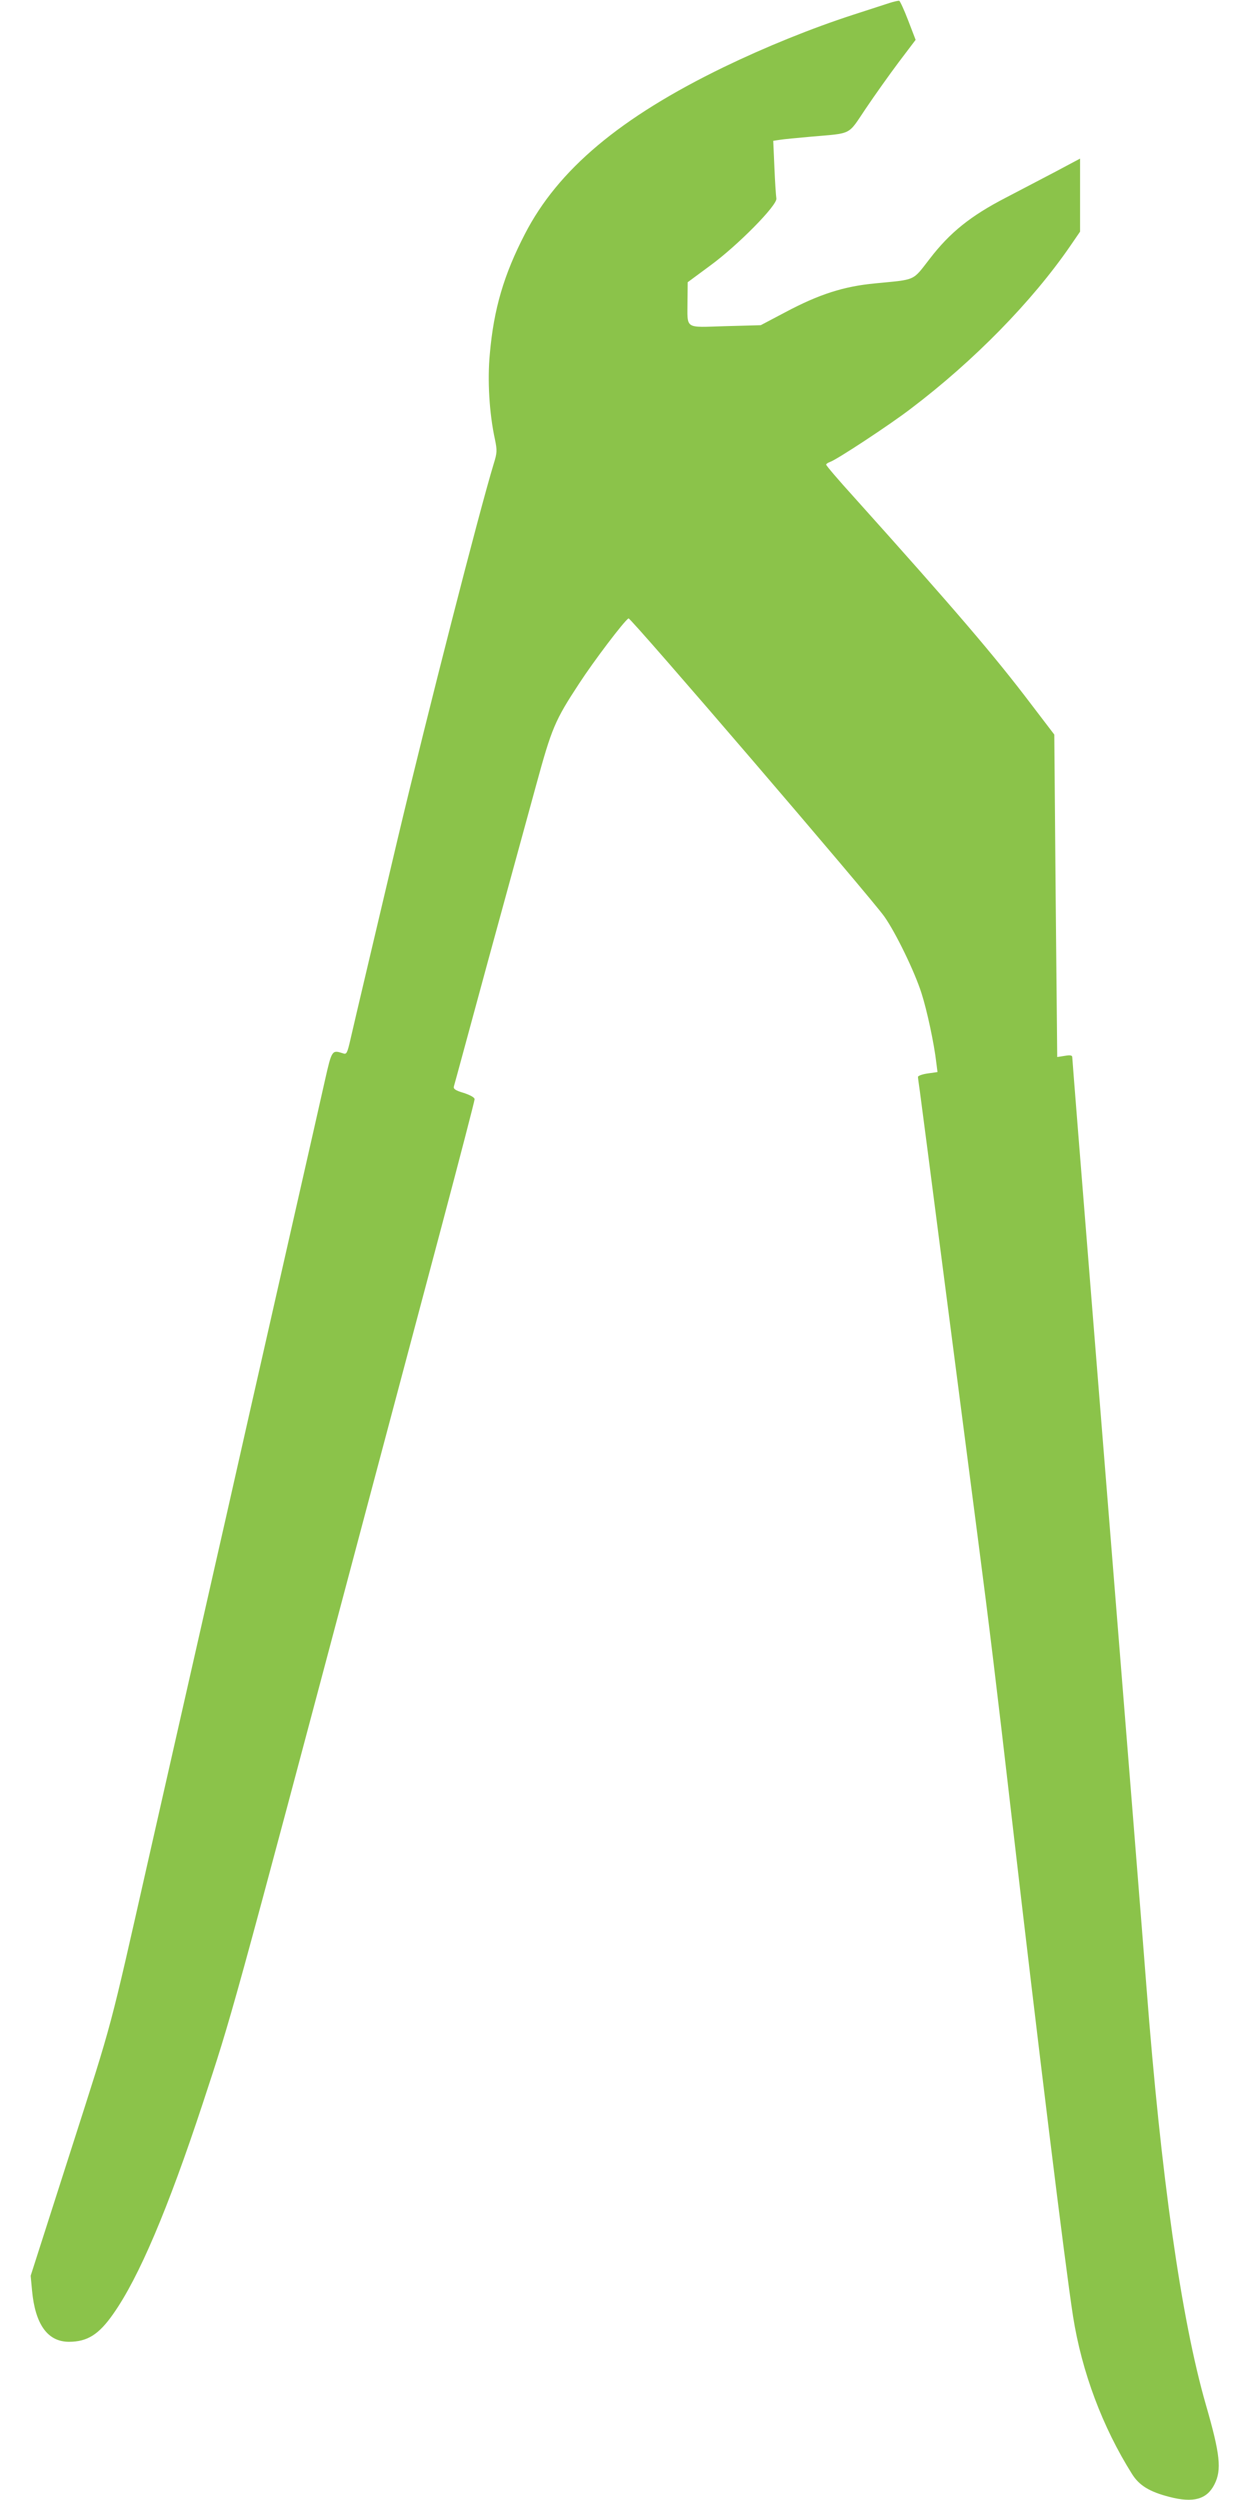 <?xml version="1.0" standalone="no"?>
<!DOCTYPE svg PUBLIC "-//W3C//DTD SVG 20010904//EN"
 "http://www.w3.org/TR/2001/REC-SVG-20010904/DTD/svg10.dtd">
<svg version="1.0" xmlns="http://www.w3.org/2000/svg"
 width="640pt" height="1280pt" viewBox="0 0 640 1280"
 preserveAspectRatio="xMidYMid meet">
<g transform="translate(0,1280) scale(0.1,-0.1)"
fill="#8bc34a" stroke="none">
<path d="M4555 12785 c-22 -7 -105 -34 -185 -60 -216 -70 -452 -166 -665 -269
-529 -257 -848 -524 -1018 -855 -107 -207 -159 -383 -179 -612 -13 -135 -3
-305 26 -438 12 -58 11 -70 -6 -125 -74 -243 -338 -1273 -492 -1921 -84 -357
-226 -956 -242 -1028 -16 -70 -20 -77 -38 -70 -56 18 -57 18 -92 -137 -18 -80
-87 -386 -154 -680 -67 -294 -143 -632 -170 -750 -27 -118 -81 -357 -120 -530
-39 -173 -93 -412 -120 -530 -27 -118 -103 -456 -170 -750 -67 -294 -143 -632
-170 -750 -203 -897 -177 -802 -397 -1489 l-206 -643 7 -75 c16 -174 80 -263
189 -263 94 0 153 37 227 143 131 186 280 537 458 1077 153 466 136 401 837
3040 119 448 293 1101 386 1451 93 350 169 643 169 651 0 9 -22 21 -55 32 -44
13 -55 21 -51 34 3 9 82 301 176 647 95 347 205 749 245 895 80 293 96 331
220 520 74 114 230 320 253 334 10 6 1241 -1429 1310 -1527 59 -84 155 -282
190 -392 28 -87 65 -259 76 -357 l6 -47 -50 -7 c-28 -4 -50 -12 -50 -18 0 -6
5 -40 10 -76 5 -36 61 -466 124 -955 64 -490 140 -1082 171 -1318 61 -468 98
-775 175 -1442 134 -1162 274 -2298 314 -2555 45 -285 151 -567 302 -807 37
-59 90 -91 191 -117 123 -32 192 -13 231 64 38 75 29 155 -44 408 -126 438
-230 1172 -304 2137 -20 261 -69 876 -280 3504 -55 684 -100 1250 -100 1258 0
10 -10 12 -39 7 l-38 -6 -8 826 -7 825 -119 156 c-187 247 -389 483 -906 1059
-79 87 -143 162 -143 167 0 4 9 10 20 14 32 10 306 190 414 273 322 244 620
548 816 833 l50 73 0 187 0 187 -122 -65 c-68 -36 -184 -96 -258 -135 -180
-93 -286 -178 -389 -312 -91 -117 -67 -106 -281 -127 -159 -15 -285 -55 -458
-147 l-127 -67 -182 -5 c-212 -6 -193 -19 -193 130 l1 95 115 85 c141 103 346
311 339 344 -2 12 -7 83 -10 158 l-6 137 33 5 c18 3 89 10 158 16 217 19 189
5 282 143 45 67 121 174 169 238 l87 115 -38 99 c-21 55 -42 100 -46 101 -5 1
-27 -4 -49 -11z"/>
</g>
</svg>
